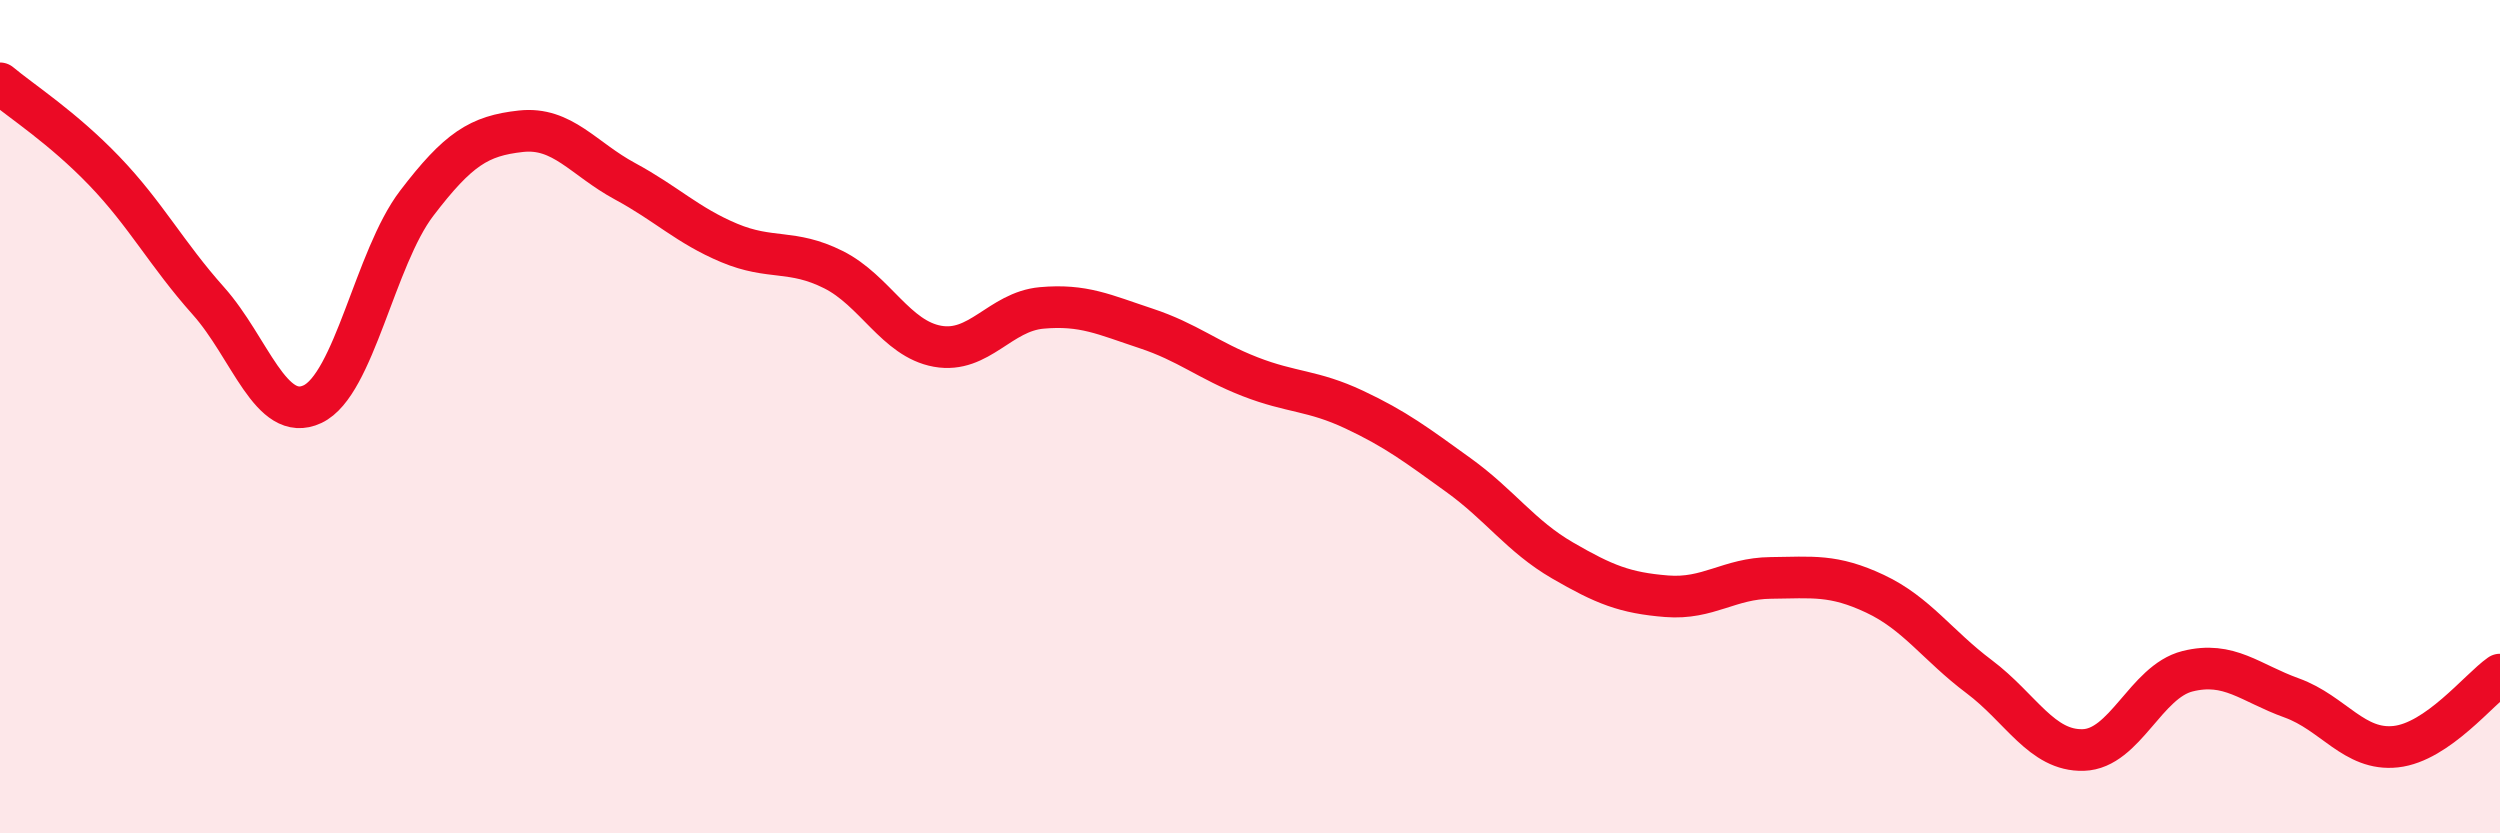 
    <svg width="60" height="20" viewBox="0 0 60 20" xmlns="http://www.w3.org/2000/svg">
      <path
        d="M 0,2 C 0.5,2.42 1.5,3.06 2.5,4.1 C 3.5,5.14 4,6.1 5,7.22 C 6,8.34 6.5,10.17 7.5,9.7 C 8.5,9.23 9,6.19 10,4.88 C 11,3.57 11.5,3.26 12.5,3.15 C 13.5,3.04 14,3.81 15,4.35 C 16,4.89 16.5,5.41 17.5,5.83 C 18.5,6.25 19,5.97 20,6.47 C 21,6.97 21.5,8.13 22.5,8.31 C 23.5,8.49 24,7.48 25,7.39 C 26,7.3 26.5,7.55 27.5,7.88 C 28.5,8.21 29,8.65 30,9.04 C 31,9.43 31.5,9.36 32.5,9.83 C 33.5,10.3 34,10.68 35,11.4 C 36,12.12 36.5,12.87 37.5,13.45 C 38.5,14.03 39,14.23 40,14.31 C 41,14.39 41.5,13.88 42.5,13.87 C 43.5,13.86 44,13.78 45,14.25 C 46,14.72 46.5,15.49 47.5,16.24 C 48.5,16.99 49,18.03 50,18 C 51,17.97 51.5,16.36 52.5,16.11 C 53.5,15.86 54,16.39 55,16.75 C 56,17.11 56.5,18.03 57.5,17.92 C 58.5,17.81 59.5,16.54 60,16.19L60 20L0 20Z"
        fill="#EB0A25"
        opacity="0.1"
        stroke-linecap="round"
        stroke-linejoin="round"
      />
      <path
        d="M 0,2 C 0.5,2.42 1.5,3.06 2.5,4.1 C 3.5,5.14 4,6.1 5,7.22 C 6,8.34 6.5,10.17 7.5,9.7 C 8.5,9.23 9,6.19 10,4.88 C 11,3.57 11.5,3.26 12.5,3.15 C 13.5,3.04 14,3.81 15,4.35 C 16,4.89 16.5,5.41 17.5,5.83 C 18.5,6.25 19,5.97 20,6.47 C 21,6.97 21.5,8.13 22.5,8.31 C 23.5,8.49 24,7.48 25,7.39 C 26,7.3 26.5,7.55 27.5,7.88 C 28.5,8.21 29,8.65 30,9.04 C 31,9.43 31.5,9.36 32.5,9.83 C 33.5,10.3 34,10.68 35,11.4 C 36,12.12 36.5,12.87 37.5,13.45 C 38.5,14.03 39,14.23 40,14.31 C 41,14.39 41.5,13.88 42.5,13.87 C 43.5,13.86 44,13.78 45,14.25 C 46,14.72 46.5,15.49 47.5,16.24 C 48.5,16.99 49,18.03 50,18 C 51,17.97 51.5,16.36 52.5,16.11 C 53.5,15.86 54,16.39 55,16.75 C 56,17.11 56.5,18.03 57.5,17.92 C 58.5,17.81 59.5,16.54 60,16.19"
        stroke="#EB0A25"
        stroke-width="1"
        fill="none"
        stroke-linecap="round"
        stroke-linejoin="round"
      />
    </svg>
  